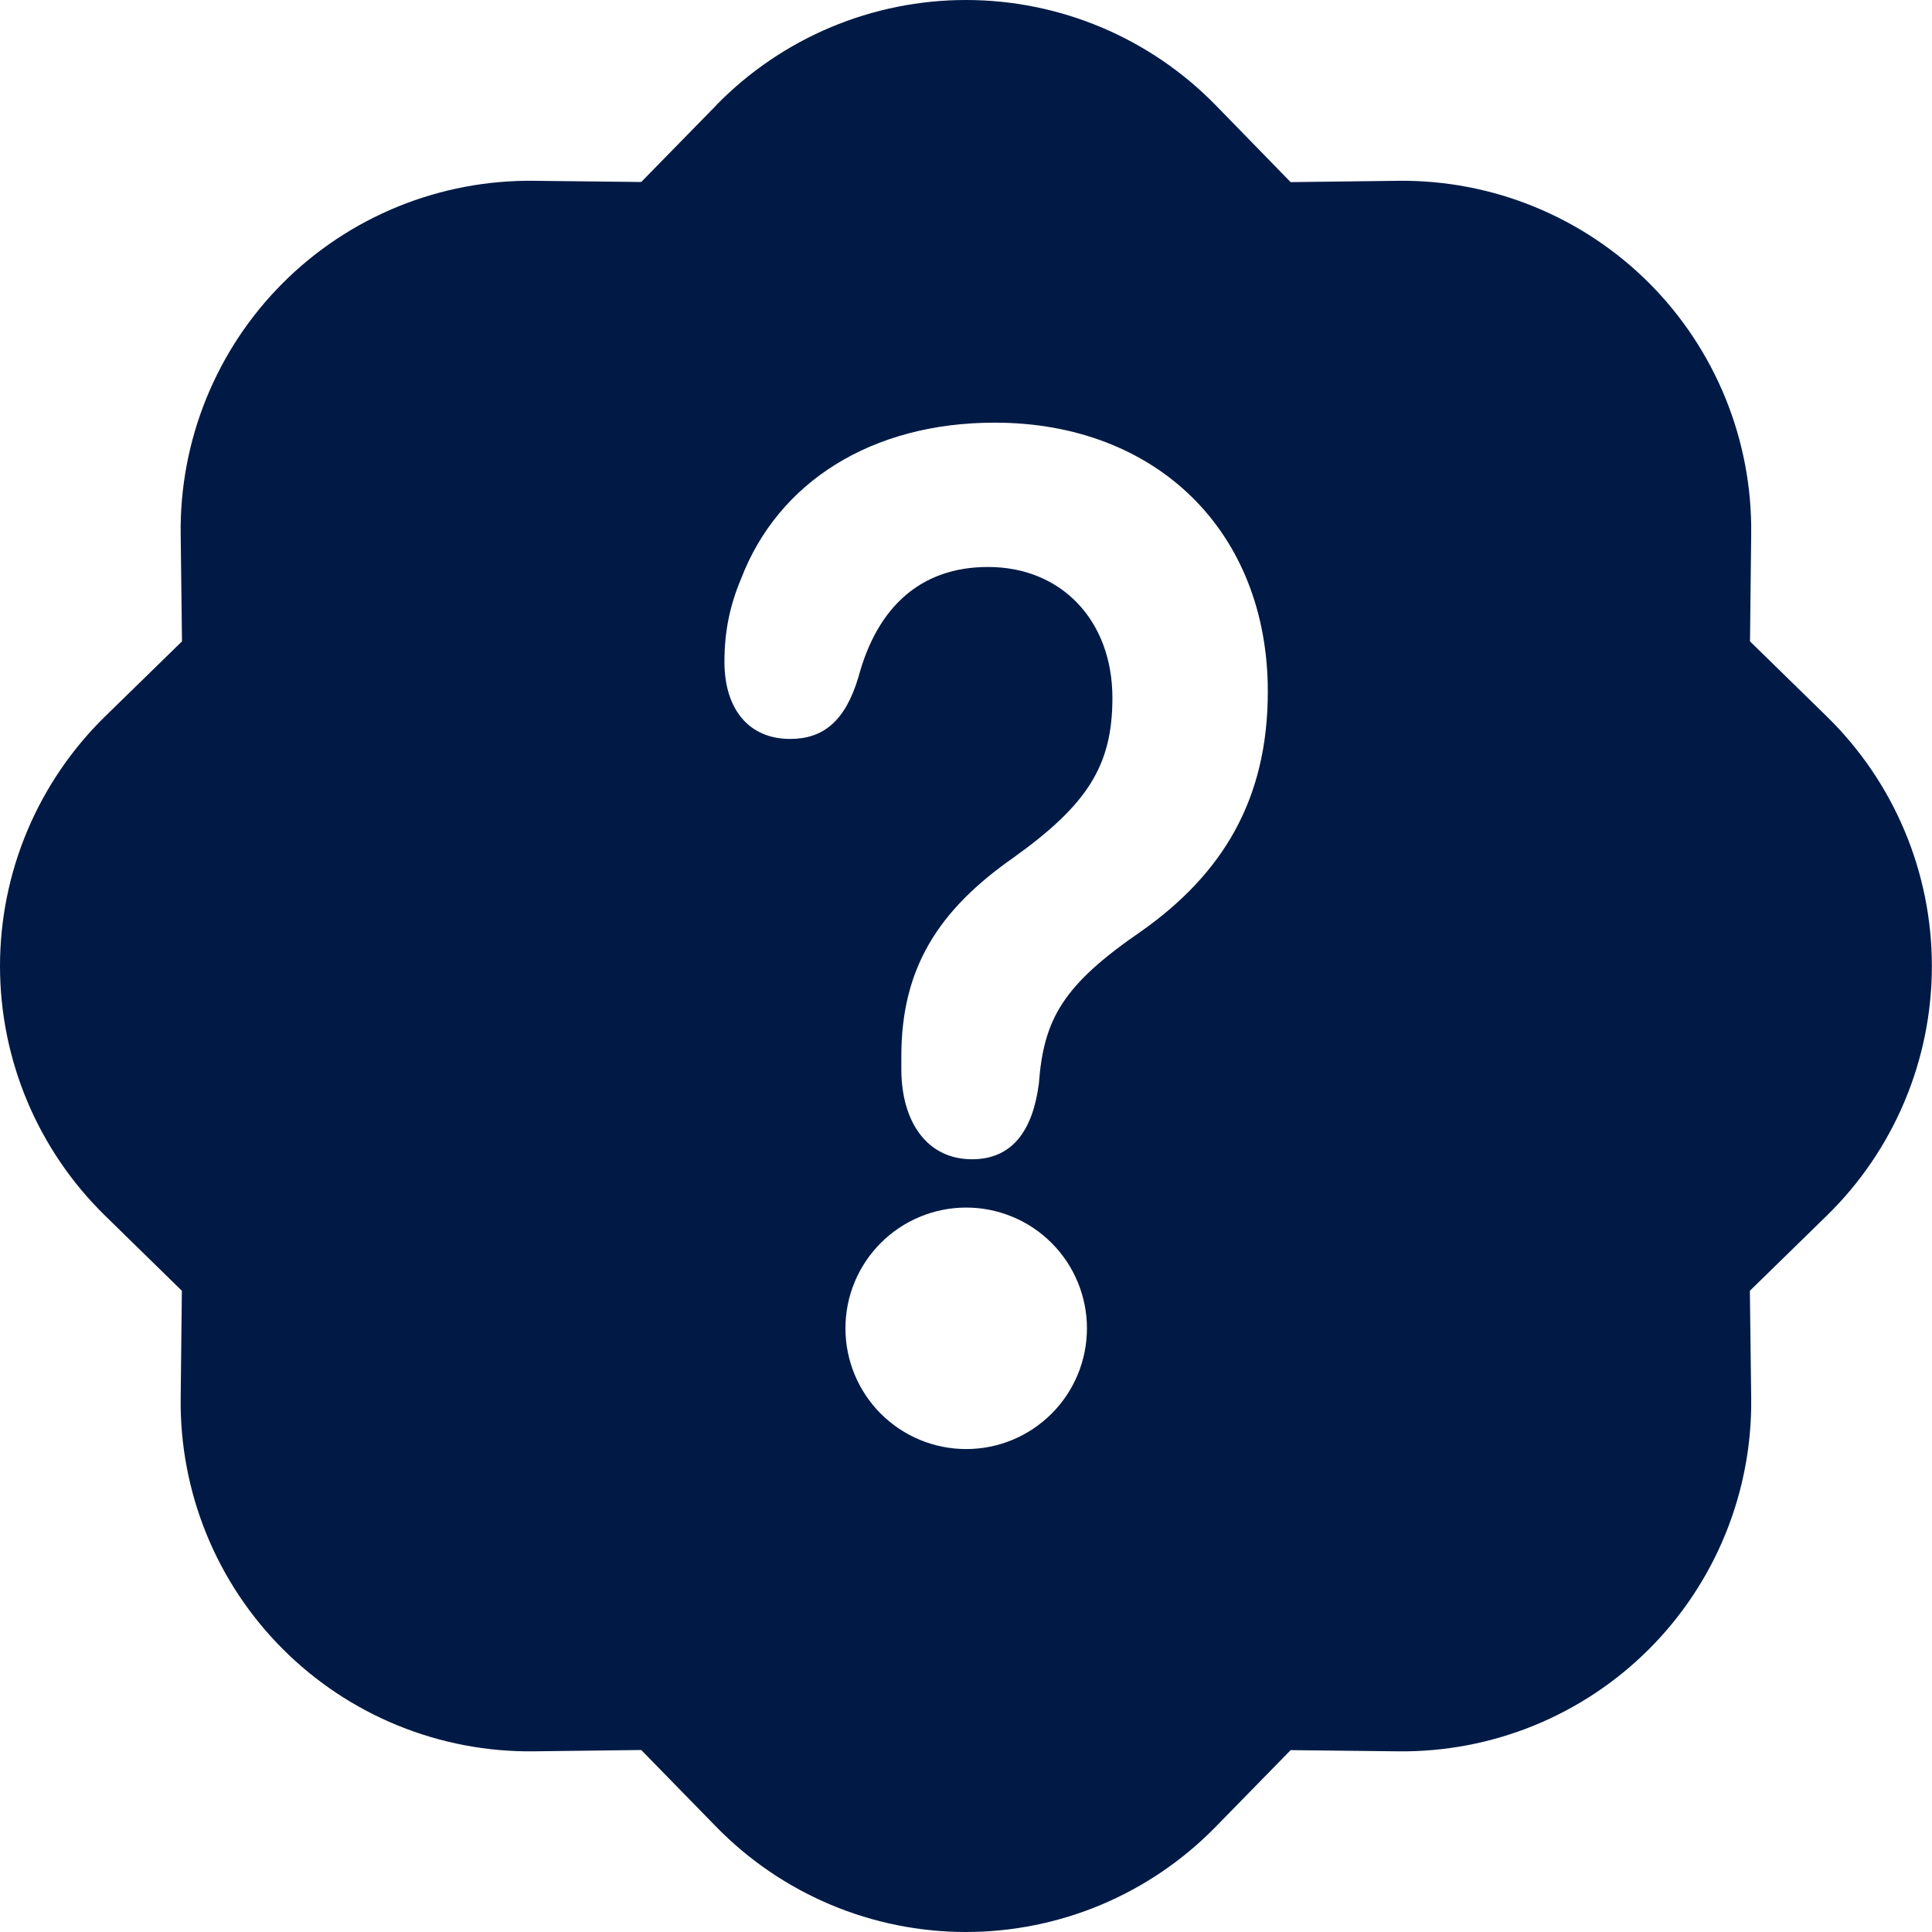 <svg width="60" height="60" viewBox="0 0 60 60" fill="none" xmlns="http://www.w3.org/2000/svg">
<path fill-rule="evenodd" clip-rule="evenodd" d="M22.247 3.263C23.256 2.23 24.462 1.41 25.793 0.849C27.124 0.289 28.554 0 29.998 0C31.442 0 32.872 0.289 34.203 0.849C35.535 1.41 36.74 2.23 37.75 3.263L40.082 5.656L43.42 5.615C44.865 5.598 46.298 5.87 47.636 6.415C48.974 6.96 50.19 7.767 51.212 8.788C52.233 9.81 53.04 11.026 53.585 12.364C54.13 13.702 54.402 15.135 54.385 16.58L54.348 19.918L56.733 22.25C57.766 23.26 58.587 24.465 59.147 25.797C59.708 27.128 59.996 28.558 59.996 30.002C59.996 31.446 59.708 32.876 59.147 34.207C58.587 35.538 57.766 36.744 56.733 37.753L54.344 40.086L54.385 43.424C54.402 44.868 54.13 46.302 53.585 47.64C53.04 48.978 52.233 50.194 51.212 51.215C50.19 52.237 48.974 53.044 47.636 53.589C46.298 54.134 44.865 54.406 43.42 54.389L40.082 54.352L37.75 56.737C36.74 57.77 35.535 58.59 34.203 59.151C32.872 59.711 31.442 60 29.998 60C28.554 60 27.124 59.711 25.793 59.151C24.462 58.59 23.256 57.77 22.247 56.737L19.914 54.348L16.576 54.389C15.132 54.406 13.698 54.134 12.36 53.589C11.022 53.044 9.806 52.237 8.785 51.215C7.763 50.194 6.956 48.978 6.411 47.64C5.866 46.302 5.594 44.868 5.611 43.424L5.648 40.086L3.263 37.753C2.23 36.744 1.41 35.538 0.849 34.207C0.289 32.876 0 31.446 0 30.002C0 28.558 0.289 27.128 0.849 25.797C1.41 24.465 2.23 23.26 3.263 22.25L5.652 19.918L5.611 16.58C5.594 15.135 5.866 13.702 6.411 12.364C6.956 11.026 7.763 9.81 8.785 8.788C9.806 7.767 11.022 6.96 12.36 6.415C13.698 5.87 15.132 5.598 16.576 5.615L19.914 5.652L22.247 3.267V3.263ZM26.256 41.252C26.256 40.76 26.352 40.272 26.541 39.817C26.729 39.362 27.006 38.949 27.354 38.601C27.702 38.252 28.116 37.976 28.57 37.788C29.026 37.599 29.513 37.502 30.006 37.502C30.498 37.502 30.986 37.599 31.441 37.788C31.896 37.976 32.309 38.252 32.657 38.601C33.006 38.949 33.282 39.362 33.47 39.817C33.659 40.272 33.756 40.76 33.756 41.252C33.756 42.247 33.361 43.201 32.657 43.904C31.954 44.607 31 45.002 30.006 45.002C29.011 45.002 28.057 44.607 27.354 43.904C26.651 43.201 26.256 42.247 26.256 41.252ZM32.263 33.651C32.076 35.098 31.446 36.002 30.186 36.002C28.772 36.002 27.992 34.813 27.992 33.208V32.796C27.992 30.069 29.143 28.266 31.464 26.642C33.767 24.992 34.547 23.784 34.547 21.673C34.547 19.28 32.972 17.608 30.684 17.608C28.622 17.608 27.249 18.819 26.657 21.035C26.248 22.4 25.562 22.948 24.542 22.948C23.259 22.952 22.498 22.025 22.498 20.552C22.498 19.61 22.667 18.796 23.019 17.964C24.17 14.971 27.066 13.126 30.891 13.126C35.92 13.126 39.373 16.509 39.373 21.478C39.373 24.838 37.963 27.144 35.436 28.926C33.006 30.594 32.413 31.648 32.263 33.651Z" fill="#001A45"/>
</svg>
